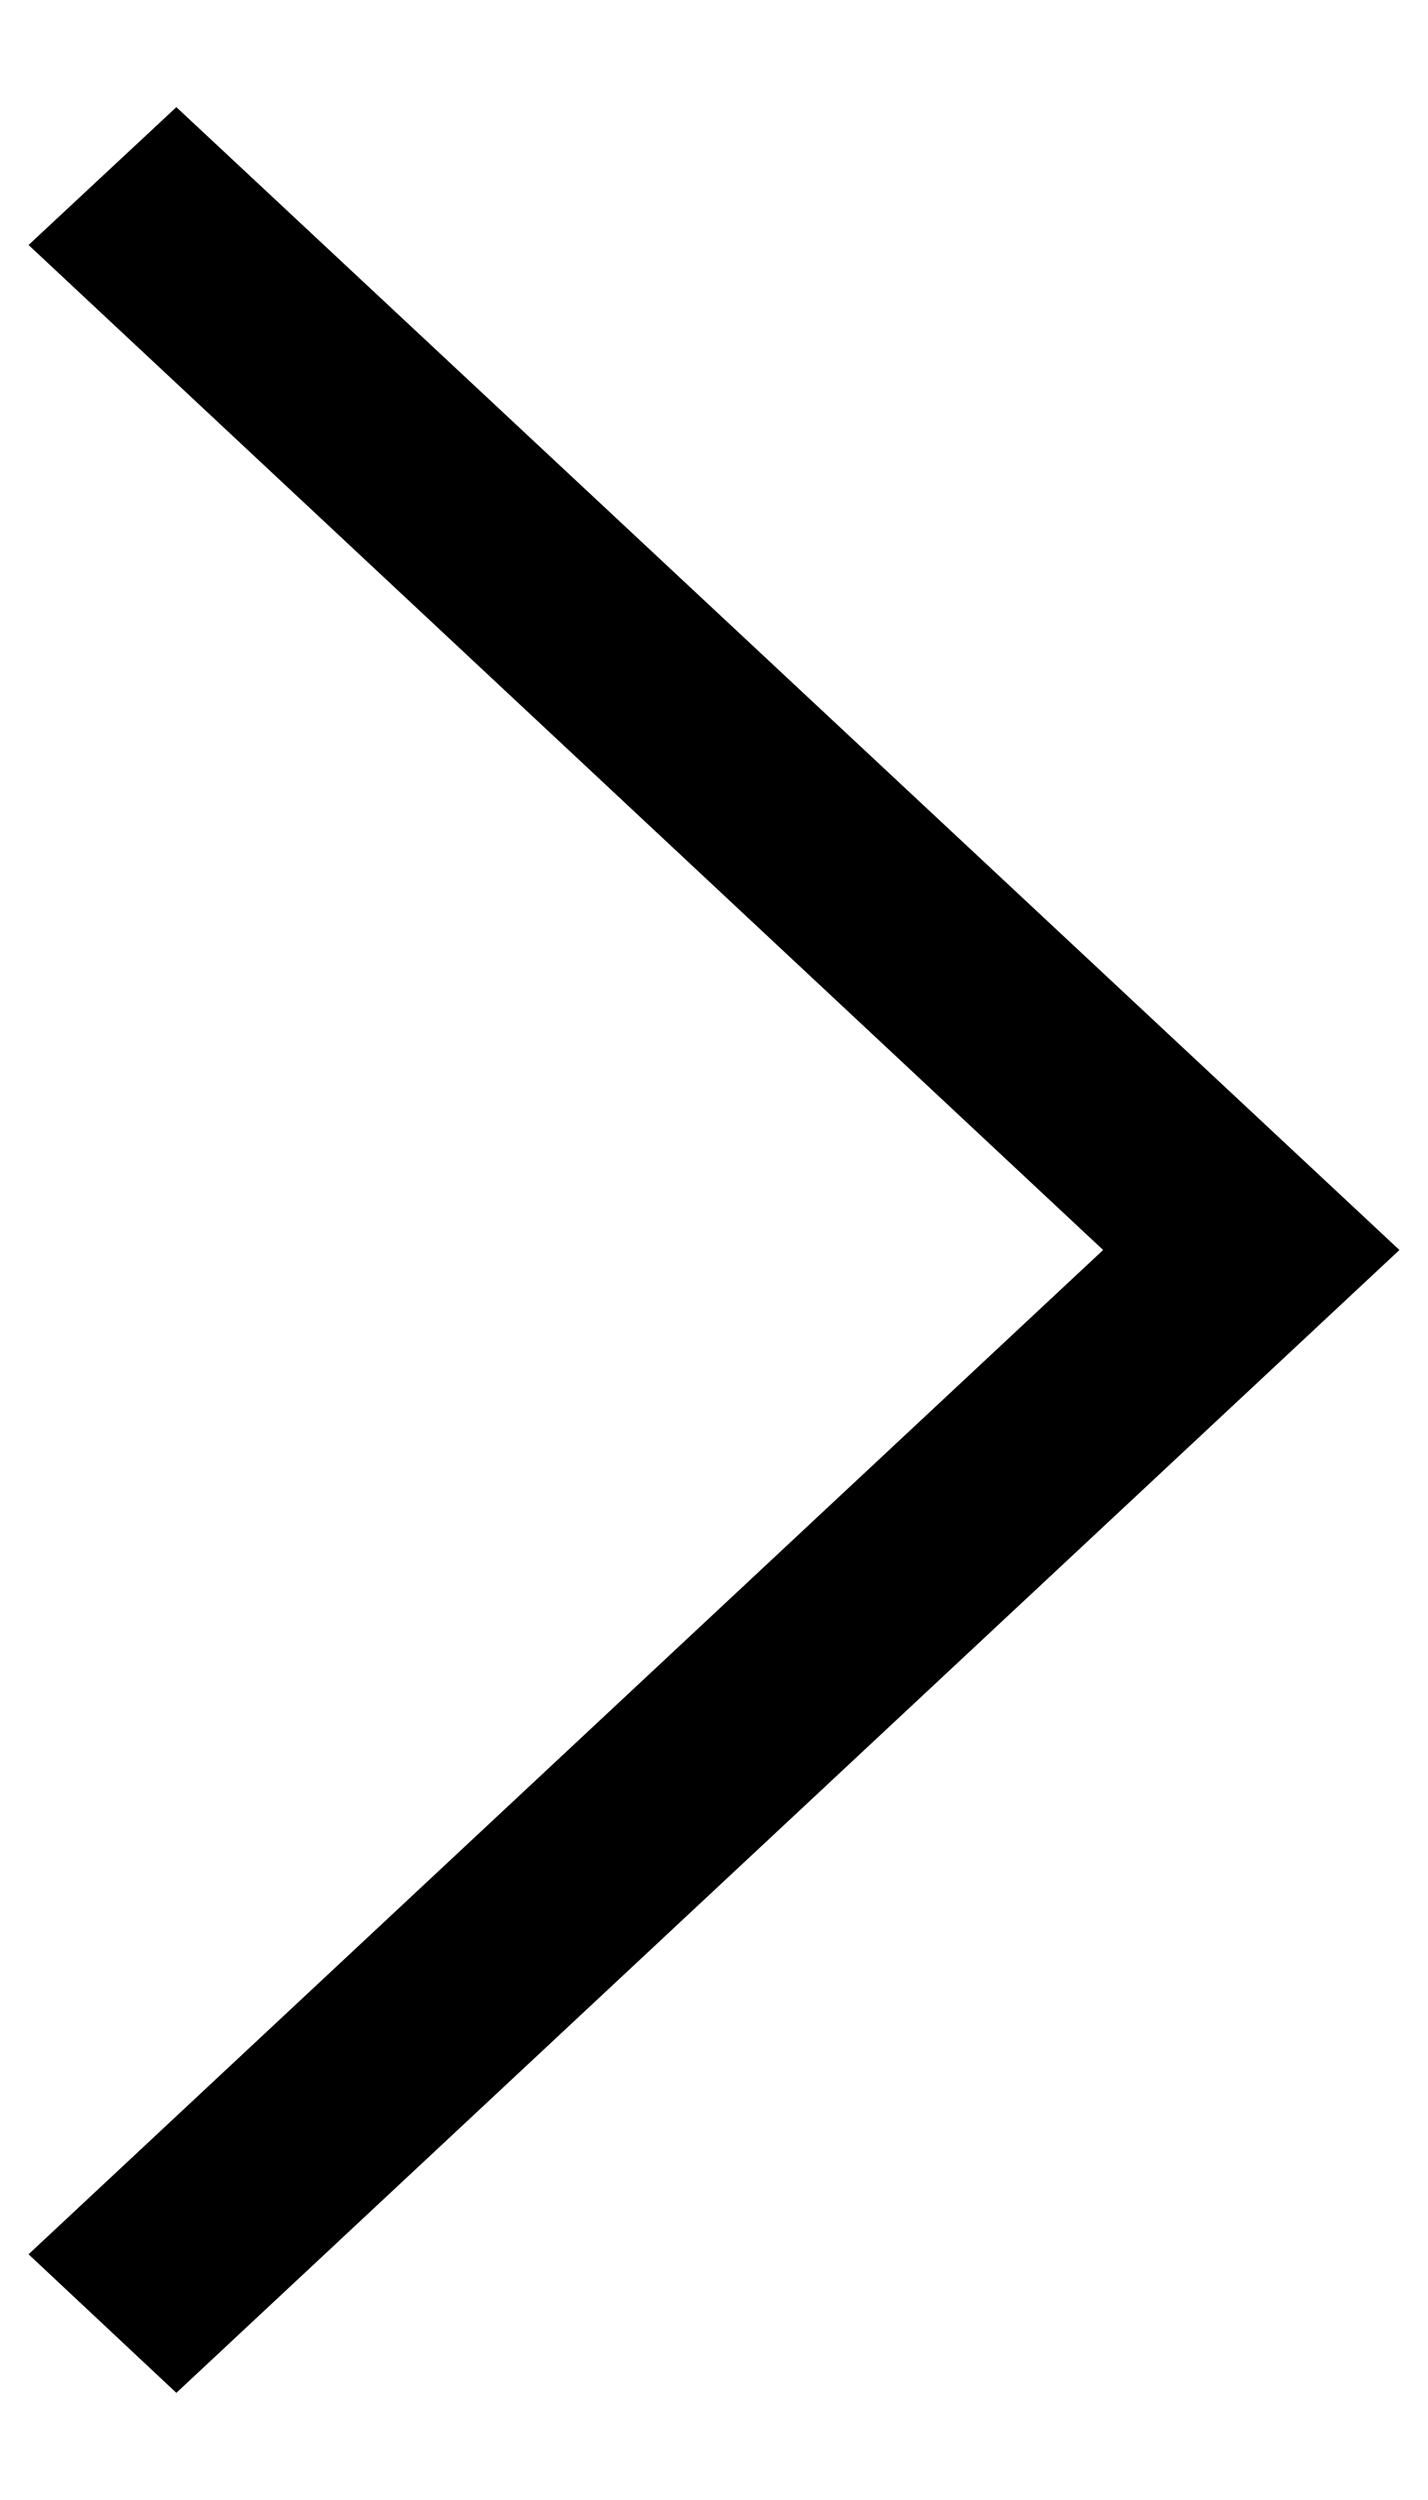 <svg width="200" height="350" xmlns="http://www.w3.org/2000/svg">

 <g>
  <title>background</title>
  <rect fill="none" id="canvas_background" height="352" width="202" y="-1" x="-1"/>
 </g>
 <g>
  <title>Layer 1</title>
  <polygon transform="rotate(180 100,175) " id="svg_1" points="196,34.4 175.3,15 4,175 175.3,335 196,315.7 45.5,175 "/>
 </g>
</svg>
